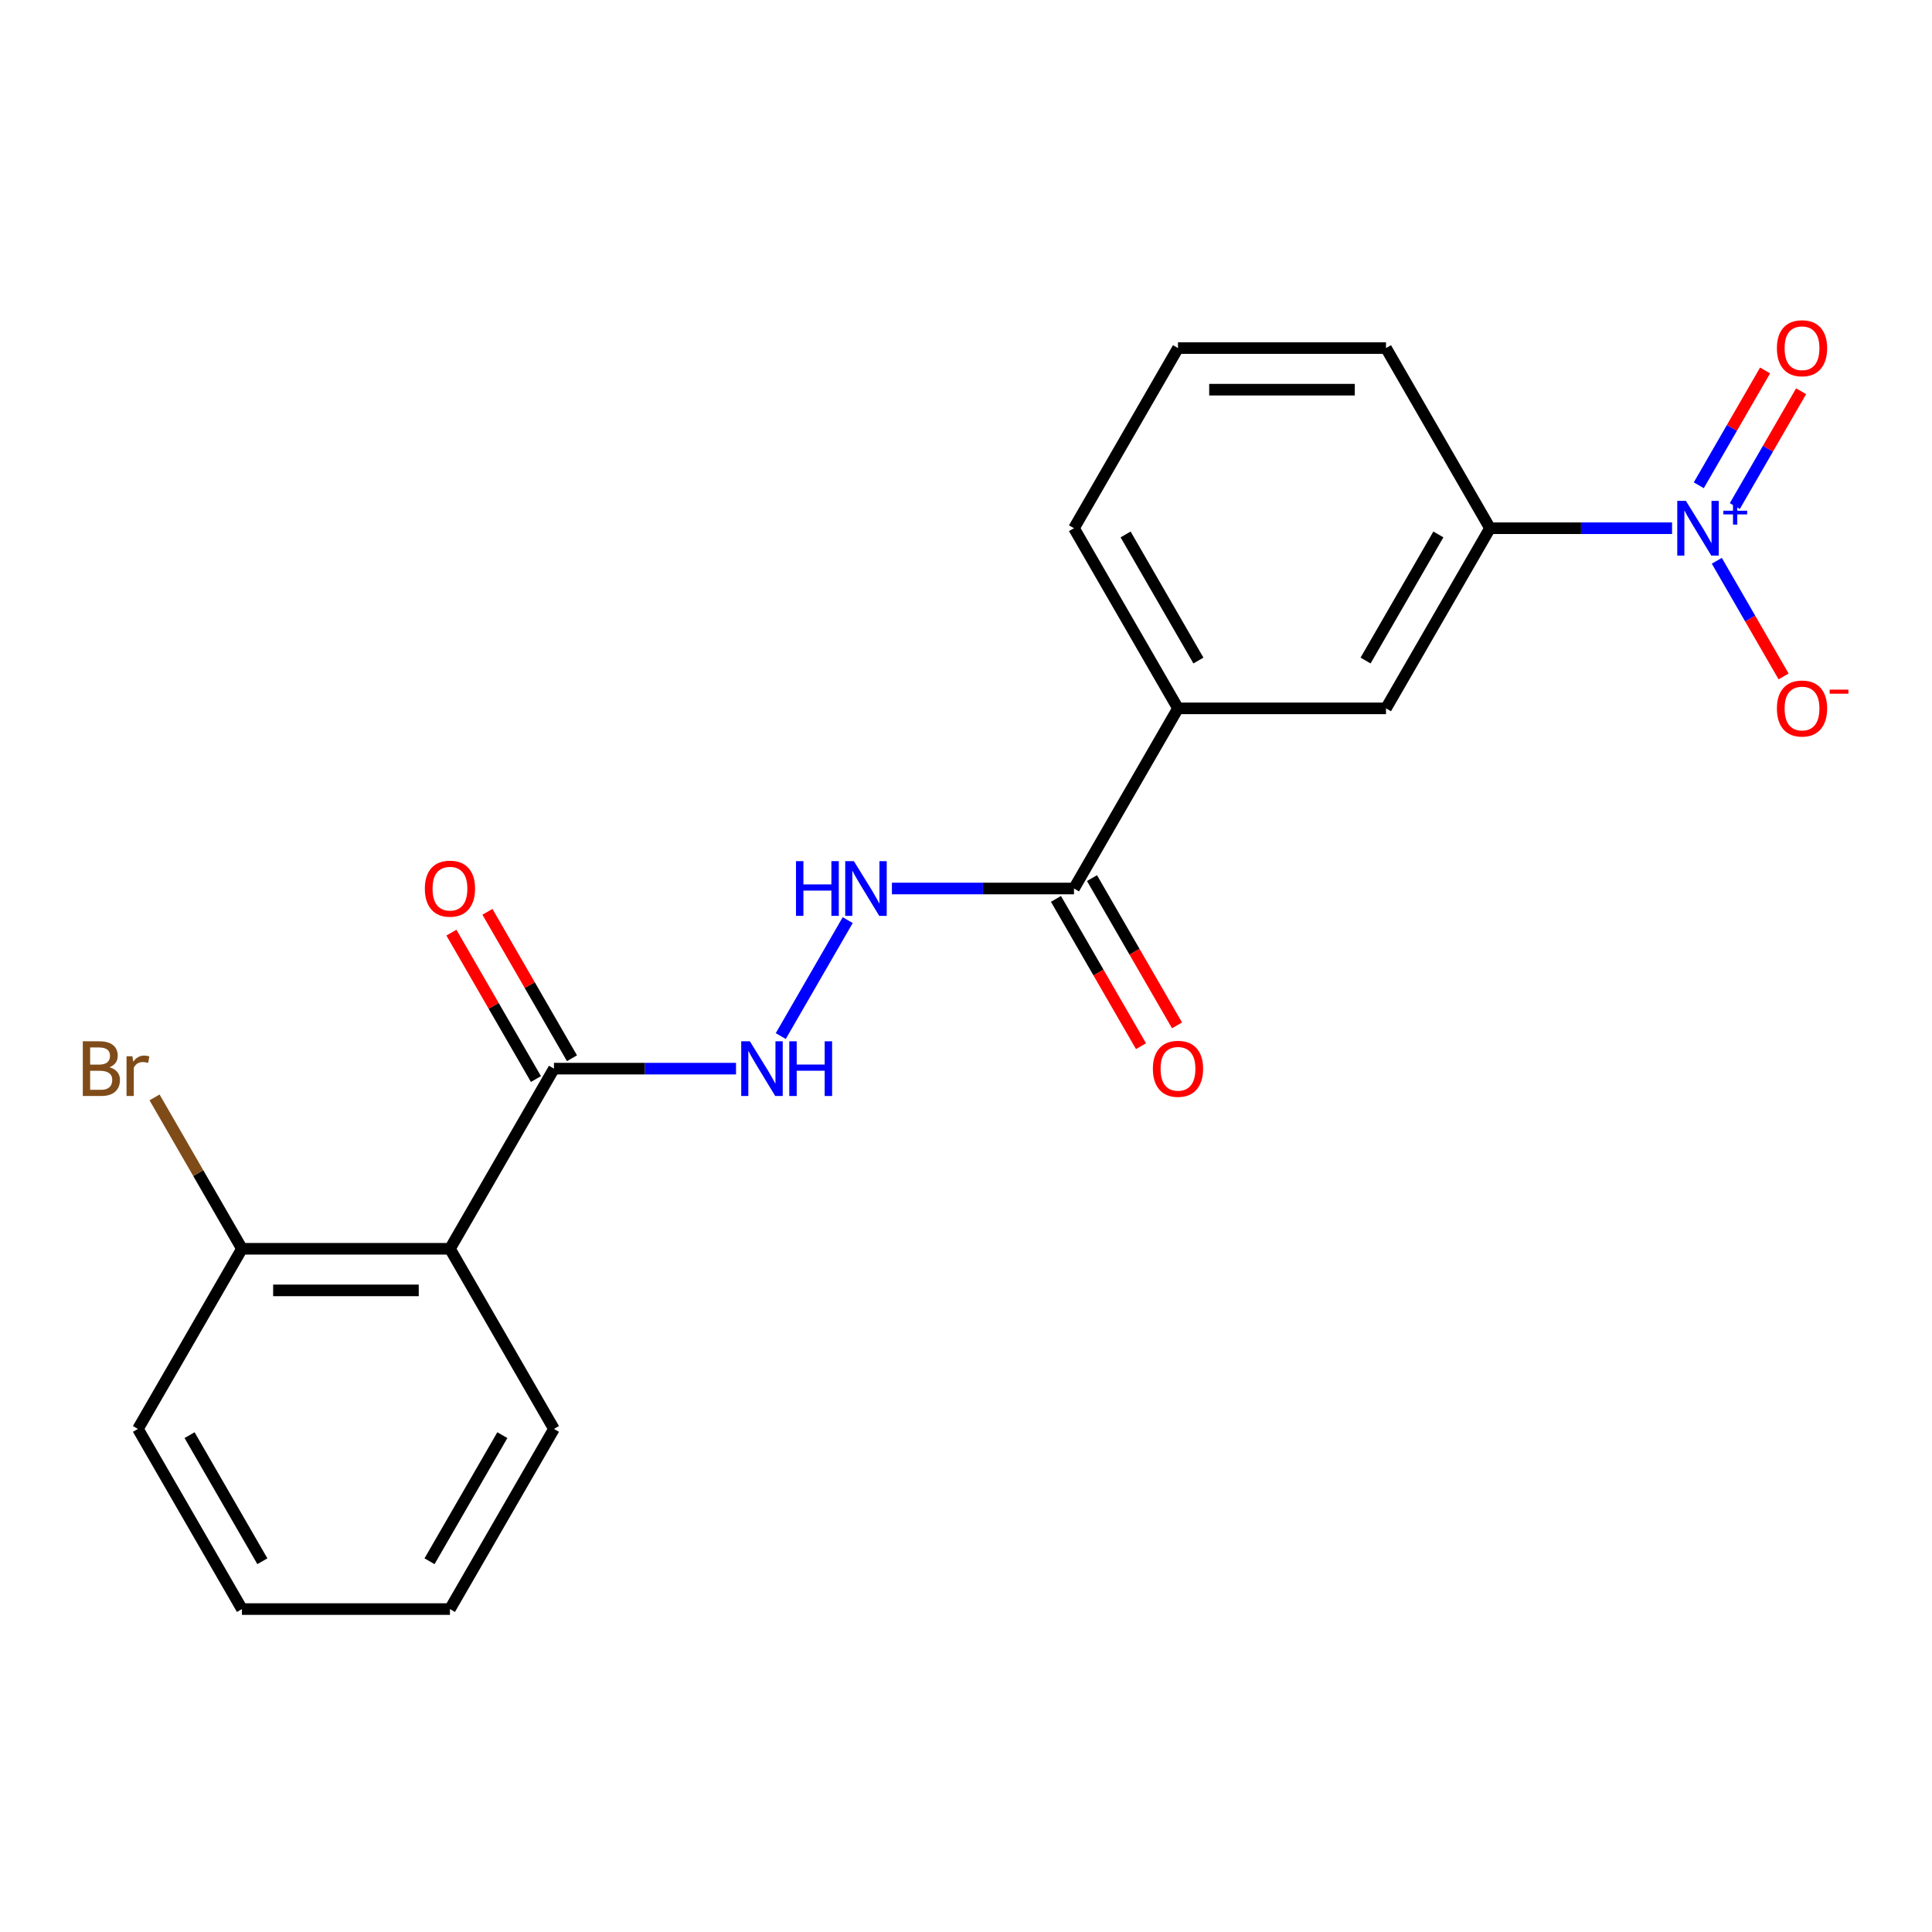 <?xml version='1.0' encoding='iso-8859-1'?>
<svg version='1.1' baseProfile='full'
              xmlns='http://www.w3.org/2000/svg'
                      xmlns:rdkit='http://www.rdkit.org/xml'
                      xmlns:xlink='http://www.w3.org/1999/xlink'
                  xml:space='preserve'
width='1000px' height='1000px' viewBox='0 0 1000 1000'>
<!-- END OF HEADER -->
<rect style='opacity:1.0;fill:#FFFFFF;stroke:none' width='1000' height='1000' x='0' y='0'> </rect>
<path class='bond-3' d='M 865.458,273.405 L 818.341,273.405' style='fill:none;fill-rule:evenodd;stroke:#0000FF;stroke-width:6px;stroke-linecap:butt;stroke-linejoin:miter;stroke-opacity:1' />
<path class='bond-3' d='M 818.341,273.405 L 771.224,273.405' style='fill:none;fill-rule:evenodd;stroke:#000000;stroke-width:6px;stroke-linecap:butt;stroke-linejoin:miter;stroke-opacity:1' />
<path class='bond-8' d='M 888.619,290.257 L 905.9,320.189' style='fill:none;fill-rule:evenodd;stroke:#0000FF;stroke-width:6px;stroke-linecap:butt;stroke-linejoin:miter;stroke-opacity:1' />
<path class='bond-8' d='M 905.9,320.189 L 923.181,350.121' style='fill:none;fill-rule:evenodd;stroke:#FF0000;stroke-width:6px;stroke-linecap:butt;stroke-linejoin:miter;stroke-opacity:1' />
<path class='bond-9' d='M 897.943,261.937 L 915.097,232.224' style='fill:none;fill-rule:evenodd;stroke:#0000FF;stroke-width:6px;stroke-linecap:butt;stroke-linejoin:miter;stroke-opacity:1' />
<path class='bond-9' d='M 915.097,232.224 L 932.252,202.512' style='fill:none;fill-rule:evenodd;stroke:#FF0000;stroke-width:6px;stroke-linecap:butt;stroke-linejoin:miter;stroke-opacity:1' />
<path class='bond-9' d='M 879.295,251.17 L 896.449,221.458' style='fill:none;fill-rule:evenodd;stroke:#0000FF;stroke-width:6px;stroke-linecap:butt;stroke-linejoin:miter;stroke-opacity:1' />
<path class='bond-9' d='M 896.449,221.458 L 913.603,191.746' style='fill:none;fill-rule:evenodd;stroke:#FF0000;stroke-width:6px;stroke-linecap:butt;stroke-linejoin:miter;stroke-opacity:1' />
<path class='bond-0' d='M 232.895,646.37 L 286.728,553.129' style='fill:none;fill-rule:evenodd;stroke:#000000;stroke-width:6px;stroke-linecap:butt;stroke-linejoin:miter;stroke-opacity:1' />
<path class='bond-10' d='M 232.895,646.37 L 125.229,646.37' style='fill:none;fill-rule:evenodd;stroke:#000000;stroke-width:6px;stroke-linecap:butt;stroke-linejoin:miter;stroke-opacity:1' />
<path class='bond-10' d='M 216.745,667.903 L 141.379,667.903' style='fill:none;fill-rule:evenodd;stroke:#000000;stroke-width:6px;stroke-linecap:butt;stroke-linejoin:miter;stroke-opacity:1' />
<path class='bond-14' d='M 232.895,646.37 L 286.728,739.611' style='fill:none;fill-rule:evenodd;stroke:#000000;stroke-width:6px;stroke-linecap:butt;stroke-linejoin:miter;stroke-opacity:1' />
<path class='bond-1' d='M 286.728,553.129 L 333.845,553.129' style='fill:none;fill-rule:evenodd;stroke:#000000;stroke-width:6px;stroke-linecap:butt;stroke-linejoin:miter;stroke-opacity:1' />
<path class='bond-1' d='M 333.845,553.129 L 380.962,553.129' style='fill:none;fill-rule:evenodd;stroke:#0000FF;stroke-width:6px;stroke-linecap:butt;stroke-linejoin:miter;stroke-opacity:1' />
<path class='bond-11' d='M 296.052,547.746 L 274.173,509.851' style='fill:none;fill-rule:evenodd;stroke:#000000;stroke-width:6px;stroke-linecap:butt;stroke-linejoin:miter;stroke-opacity:1' />
<path class='bond-11' d='M 274.173,509.851 L 252.295,471.956' style='fill:none;fill-rule:evenodd;stroke:#FF0000;stroke-width:6px;stroke-linecap:butt;stroke-linejoin:miter;stroke-opacity:1' />
<path class='bond-11' d='M 277.404,558.512 L 255.525,520.617' style='fill:none;fill-rule:evenodd;stroke:#000000;stroke-width:6px;stroke-linecap:butt;stroke-linejoin:miter;stroke-opacity:1' />
<path class='bond-11' d='M 255.525,520.617 L 233.647,482.722' style='fill:none;fill-rule:evenodd;stroke:#FF0000;stroke-width:6px;stroke-linecap:butt;stroke-linejoin:miter;stroke-opacity:1' />
<path class='bond-2' d='M 555.892,459.888 L 609.725,366.646' style='fill:none;fill-rule:evenodd;stroke:#000000;stroke-width:6px;stroke-linecap:butt;stroke-linejoin:miter;stroke-opacity:1' />
<path class='bond-5' d='M 555.892,459.888 L 508.775,459.888' style='fill:none;fill-rule:evenodd;stroke:#000000;stroke-width:6px;stroke-linecap:butt;stroke-linejoin:miter;stroke-opacity:1' />
<path class='bond-5' d='M 508.775,459.888 L 461.658,459.888' style='fill:none;fill-rule:evenodd;stroke:#0000FF;stroke-width:6px;stroke-linecap:butt;stroke-linejoin:miter;stroke-opacity:1' />
<path class='bond-12' d='M 546.568,465.271 L 568.574,503.386' style='fill:none;fill-rule:evenodd;stroke:#000000;stroke-width:6px;stroke-linecap:butt;stroke-linejoin:miter;stroke-opacity:1' />
<path class='bond-12' d='M 568.574,503.386 L 590.579,541.5' style='fill:none;fill-rule:evenodd;stroke:#FF0000;stroke-width:6px;stroke-linecap:butt;stroke-linejoin:miter;stroke-opacity:1' />
<path class='bond-12' d='M 565.216,454.504 L 587.222,492.619' style='fill:none;fill-rule:evenodd;stroke:#000000;stroke-width:6px;stroke-linecap:butt;stroke-linejoin:miter;stroke-opacity:1' />
<path class='bond-12' d='M 587.222,492.619 L 609.228,530.734' style='fill:none;fill-rule:evenodd;stroke:#FF0000;stroke-width:6px;stroke-linecap:butt;stroke-linejoin:miter;stroke-opacity:1' />
<path class='bond-7' d='M 771.224,273.405 L 717.391,366.646' style='fill:none;fill-rule:evenodd;stroke:#000000;stroke-width:6px;stroke-linecap:butt;stroke-linejoin:miter;stroke-opacity:1' />
<path class='bond-7' d='M 744.5,276.625 L 706.817,341.894' style='fill:none;fill-rule:evenodd;stroke:#000000;stroke-width:6px;stroke-linecap:butt;stroke-linejoin:miter;stroke-opacity:1' />
<path class='bond-15' d='M 771.224,273.405 L 717.391,180.164' style='fill:none;fill-rule:evenodd;stroke:#000000;stroke-width:6px;stroke-linecap:butt;stroke-linejoin:miter;stroke-opacity:1' />
<path class='bond-4' d='M 404.123,536.277 L 438.778,476.253' style='fill:none;fill-rule:evenodd;stroke:#0000FF;stroke-width:6px;stroke-linecap:butt;stroke-linejoin:miter;stroke-opacity:1' />
<path class='bond-6' d='M 609.725,366.646 L 717.391,366.646' style='fill:none;fill-rule:evenodd;stroke:#000000;stroke-width:6px;stroke-linecap:butt;stroke-linejoin:miter;stroke-opacity:1' />
<path class='bond-21' d='M 609.725,366.646 L 555.892,273.405' style='fill:none;fill-rule:evenodd;stroke:#000000;stroke-width:6px;stroke-linecap:butt;stroke-linejoin:miter;stroke-opacity:1' />
<path class='bond-21' d='M 620.298,341.894 L 582.615,276.625' style='fill:none;fill-rule:evenodd;stroke:#000000;stroke-width:6px;stroke-linecap:butt;stroke-linejoin:miter;stroke-opacity:1' />
<path class='bond-13' d='M 125.229,646.37 L 102.609,607.19' style='fill:none;fill-rule:evenodd;stroke:#000000;stroke-width:6px;stroke-linecap:butt;stroke-linejoin:miter;stroke-opacity:1' />
<path class='bond-13' d='M 102.609,607.19 L 79.988,568.01' style='fill:none;fill-rule:evenodd;stroke:#7F4C19;stroke-width:6px;stroke-linecap:butt;stroke-linejoin:miter;stroke-opacity:1' />
<path class='bond-18' d='M 125.229,646.37 L 71.396,739.611' style='fill:none;fill-rule:evenodd;stroke:#000000;stroke-width:6px;stroke-linecap:butt;stroke-linejoin:miter;stroke-opacity:1' />
<path class='bond-19' d='M 286.728,739.611 L 232.895,832.853' style='fill:none;fill-rule:evenodd;stroke:#000000;stroke-width:6px;stroke-linecap:butt;stroke-linejoin:miter;stroke-opacity:1' />
<path class='bond-19' d='M 260.005,742.831 L 222.322,808.1' style='fill:none;fill-rule:evenodd;stroke:#000000;stroke-width:6px;stroke-linecap:butt;stroke-linejoin:miter;stroke-opacity:1' />
<path class='bond-17' d='M 717.391,180.164 L 609.725,180.164' style='fill:none;fill-rule:evenodd;stroke:#000000;stroke-width:6px;stroke-linecap:butt;stroke-linejoin:miter;stroke-opacity:1' />
<path class='bond-17' d='M 701.241,201.697 L 625.875,201.697' style='fill:none;fill-rule:evenodd;stroke:#000000;stroke-width:6px;stroke-linecap:butt;stroke-linejoin:miter;stroke-opacity:1' />
<path class='bond-16' d='M 555.892,273.405 L 609.725,180.164' style='fill:none;fill-rule:evenodd;stroke:#000000;stroke-width:6px;stroke-linecap:butt;stroke-linejoin:miter;stroke-opacity:1' />
<path class='bond-22' d='M 71.396,739.611 L 125.229,832.853' style='fill:none;fill-rule:evenodd;stroke:#000000;stroke-width:6px;stroke-linecap:butt;stroke-linejoin:miter;stroke-opacity:1' />
<path class='bond-22' d='M 98.12,742.831 L 135.803,808.1' style='fill:none;fill-rule:evenodd;stroke:#000000;stroke-width:6px;stroke-linecap:butt;stroke-linejoin:miter;stroke-opacity:1' />
<path class='bond-20' d='M 232.895,832.853 L 125.229,832.853' style='fill:none;fill-rule:evenodd;stroke:#000000;stroke-width:6px;stroke-linecap:butt;stroke-linejoin:miter;stroke-opacity:1' />
<path  class='atom-0' d='M 872.629 259.245
L 881.909 274.245
Q 882.829 275.725, 884.309 278.405
Q 885.789 281.085, 885.869 281.245
L 885.869 259.245
L 889.629 259.245
L 889.629 287.565
L 885.749 287.565
L 875.789 271.165
Q 874.629 269.245, 873.389 267.045
Q 872.189 264.845, 871.829 264.165
L 871.829 287.565
L 868.149 287.565
L 868.149 259.245
L 872.629 259.245
' fill='#0000FF'/>
<path  class='atom-0' d='M 892.005 264.35
L 896.995 264.35
L 896.995 259.096
L 899.213 259.096
L 899.213 264.35
L 904.334 264.35
L 904.334 266.251
L 899.213 266.251
L 899.213 271.531
L 896.995 271.531
L 896.995 266.251
L 892.005 266.251
L 892.005 264.35
' fill='#0000FF'/>
<path  class='atom-5' d='M 388.134 538.969
L 397.414 553.969
Q 398.334 555.449, 399.814 558.129
Q 401.294 560.809, 401.374 560.969
L 401.374 538.969
L 405.134 538.969
L 405.134 567.289
L 401.254 567.289
L 391.294 550.889
Q 390.134 548.969, 388.894 546.769
Q 387.694 544.569, 387.334 543.889
L 387.334 567.289
L 383.654 567.289
L 383.654 538.969
L 388.134 538.969
' fill='#0000FF'/>
<path  class='atom-5' d='M 408.534 538.969
L 412.374 538.969
L 412.374 551.009
L 426.854 551.009
L 426.854 538.969
L 430.694 538.969
L 430.694 567.289
L 426.854 567.289
L 426.854 554.209
L 412.374 554.209
L 412.374 567.289
L 408.534 567.289
L 408.534 538.969
' fill='#0000FF'/>
<path  class='atom-6' d='M 412.006 445.728
L 415.846 445.728
L 415.846 457.768
L 430.326 457.768
L 430.326 445.728
L 434.166 445.728
L 434.166 474.048
L 430.326 474.048
L 430.326 460.968
L 415.846 460.968
L 415.846 474.048
L 412.006 474.048
L 412.006 445.728
' fill='#0000FF'/>
<path  class='atom-6' d='M 441.966 445.728
L 451.246 460.728
Q 452.166 462.208, 453.646 464.888
Q 455.126 467.568, 455.206 467.728
L 455.206 445.728
L 458.966 445.728
L 458.966 474.048
L 455.086 474.048
L 445.126 457.648
Q 443.966 455.728, 442.726 453.528
Q 441.526 451.328, 441.166 450.648
L 441.166 474.048
L 437.486 474.048
L 437.486 445.728
L 441.966 445.728
' fill='#0000FF'/>
<path  class='atom-9' d='M 919.722 366.726
Q 919.722 359.926, 923.082 356.126
Q 926.442 352.326, 932.722 352.326
Q 939.002 352.326, 942.362 356.126
Q 945.722 359.926, 945.722 366.726
Q 945.722 373.606, 942.322 377.526
Q 938.922 381.406, 932.722 381.406
Q 926.482 381.406, 923.082 377.526
Q 919.722 373.646, 919.722 366.726
M 932.722 378.206
Q 937.042 378.206, 939.362 375.326
Q 941.722 372.406, 941.722 366.726
Q 941.722 361.166, 939.362 358.366
Q 937.042 355.526, 932.722 355.526
Q 928.402 355.526, 926.042 358.326
Q 923.722 361.126, 923.722 366.726
Q 923.722 372.446, 926.042 375.326
Q 928.402 378.206, 932.722 378.206
' fill='#FF0000'/>
<path  class='atom-9' d='M 947.042 356.949
L 956.731 356.949
L 956.731 359.061
L 947.042 359.061
L 947.042 356.949
' fill='#FF0000'/>
<path  class='atom-10' d='M 919.722 180.244
Q 919.722 173.444, 923.082 169.644
Q 926.442 165.844, 932.722 165.844
Q 939.002 165.844, 942.362 169.644
Q 945.722 173.444, 945.722 180.244
Q 945.722 187.124, 942.322 191.044
Q 938.922 194.924, 932.722 194.924
Q 926.482 194.924, 923.082 191.044
Q 919.722 187.164, 919.722 180.244
M 932.722 191.724
Q 937.042 191.724, 939.362 188.844
Q 941.722 185.924, 941.722 180.244
Q 941.722 174.684, 939.362 171.884
Q 937.042 169.044, 932.722 169.044
Q 928.402 169.044, 926.042 171.844
Q 923.722 174.644, 923.722 180.244
Q 923.722 185.964, 926.042 188.844
Q 928.402 191.724, 932.722 191.724
' fill='#FF0000'/>
<path  class='atom-12' d='M 219.895 459.968
Q 219.895 453.168, 223.255 449.368
Q 226.615 445.568, 232.895 445.568
Q 239.175 445.568, 242.535 449.368
Q 245.895 453.168, 245.895 459.968
Q 245.895 466.848, 242.495 470.768
Q 239.095 474.648, 232.895 474.648
Q 226.655 474.648, 223.255 470.768
Q 219.895 466.888, 219.895 459.968
M 232.895 471.448
Q 237.215 471.448, 239.535 468.568
Q 241.895 465.648, 241.895 459.968
Q 241.895 454.408, 239.535 451.608
Q 237.215 448.768, 232.895 448.768
Q 228.575 448.768, 226.215 451.568
Q 223.895 454.368, 223.895 459.968
Q 223.895 465.688, 226.215 468.568
Q 228.575 471.448, 232.895 471.448
' fill='#FF0000'/>
<path  class='atom-13' d='M 596.725 553.209
Q 596.725 546.409, 600.085 542.609
Q 603.445 538.809, 609.725 538.809
Q 616.005 538.809, 619.365 542.609
Q 622.725 546.409, 622.725 553.209
Q 622.725 560.089, 619.325 564.009
Q 615.925 567.889, 609.725 567.889
Q 603.485 567.889, 600.085 564.009
Q 596.725 560.129, 596.725 553.209
M 609.725 564.689
Q 614.045 564.689, 616.365 561.809
Q 618.725 558.889, 618.725 553.209
Q 618.725 547.649, 616.365 544.849
Q 614.045 542.009, 609.725 542.009
Q 605.405 542.009, 603.045 544.809
Q 600.725 547.609, 600.725 553.209
Q 600.725 558.929, 603.045 561.809
Q 605.405 564.689, 609.725 564.689
' fill='#FF0000'/>
<path  class='atom-14' d='M 56.616 552.409
Q 59.336 553.169, 60.696 554.849
Q 62.096 556.489, 62.096 558.929
Q 62.096 562.849, 59.576 565.089
Q 57.096 567.289, 52.376 567.289
L 42.856 567.289
L 42.856 538.969
L 51.216 538.969
Q 56.056 538.969, 58.496 540.929
Q 60.936 542.889, 60.936 546.489
Q 60.936 550.769, 56.616 552.409
M 46.656 542.169
L 46.656 551.049
L 51.216 551.049
Q 54.016 551.049, 55.456 549.929
Q 56.936 548.769, 56.936 546.489
Q 56.936 542.169, 51.216 542.169
L 46.656 542.169
M 52.376 564.089
Q 55.136 564.089, 56.616 562.769
Q 58.096 561.449, 58.096 558.929
Q 58.096 556.609, 56.456 555.449
Q 54.856 554.249, 51.776 554.249
L 46.656 554.249
L 46.656 564.089
L 52.376 564.089
' fill='#7F4C19'/>
<path  class='atom-14' d='M 68.536 546.729
L 68.976 549.569
Q 71.136 546.369, 74.656 546.369
Q 75.776 546.369, 77.296 546.769
L 76.696 550.129
Q 74.976 549.729, 74.016 549.729
Q 72.336 549.729, 71.216 550.409
Q 70.136 551.049, 69.256 552.609
L 69.256 567.289
L 65.496 567.289
L 65.496 546.729
L 68.536 546.729
' fill='#7F4C19'/>
</svg>
